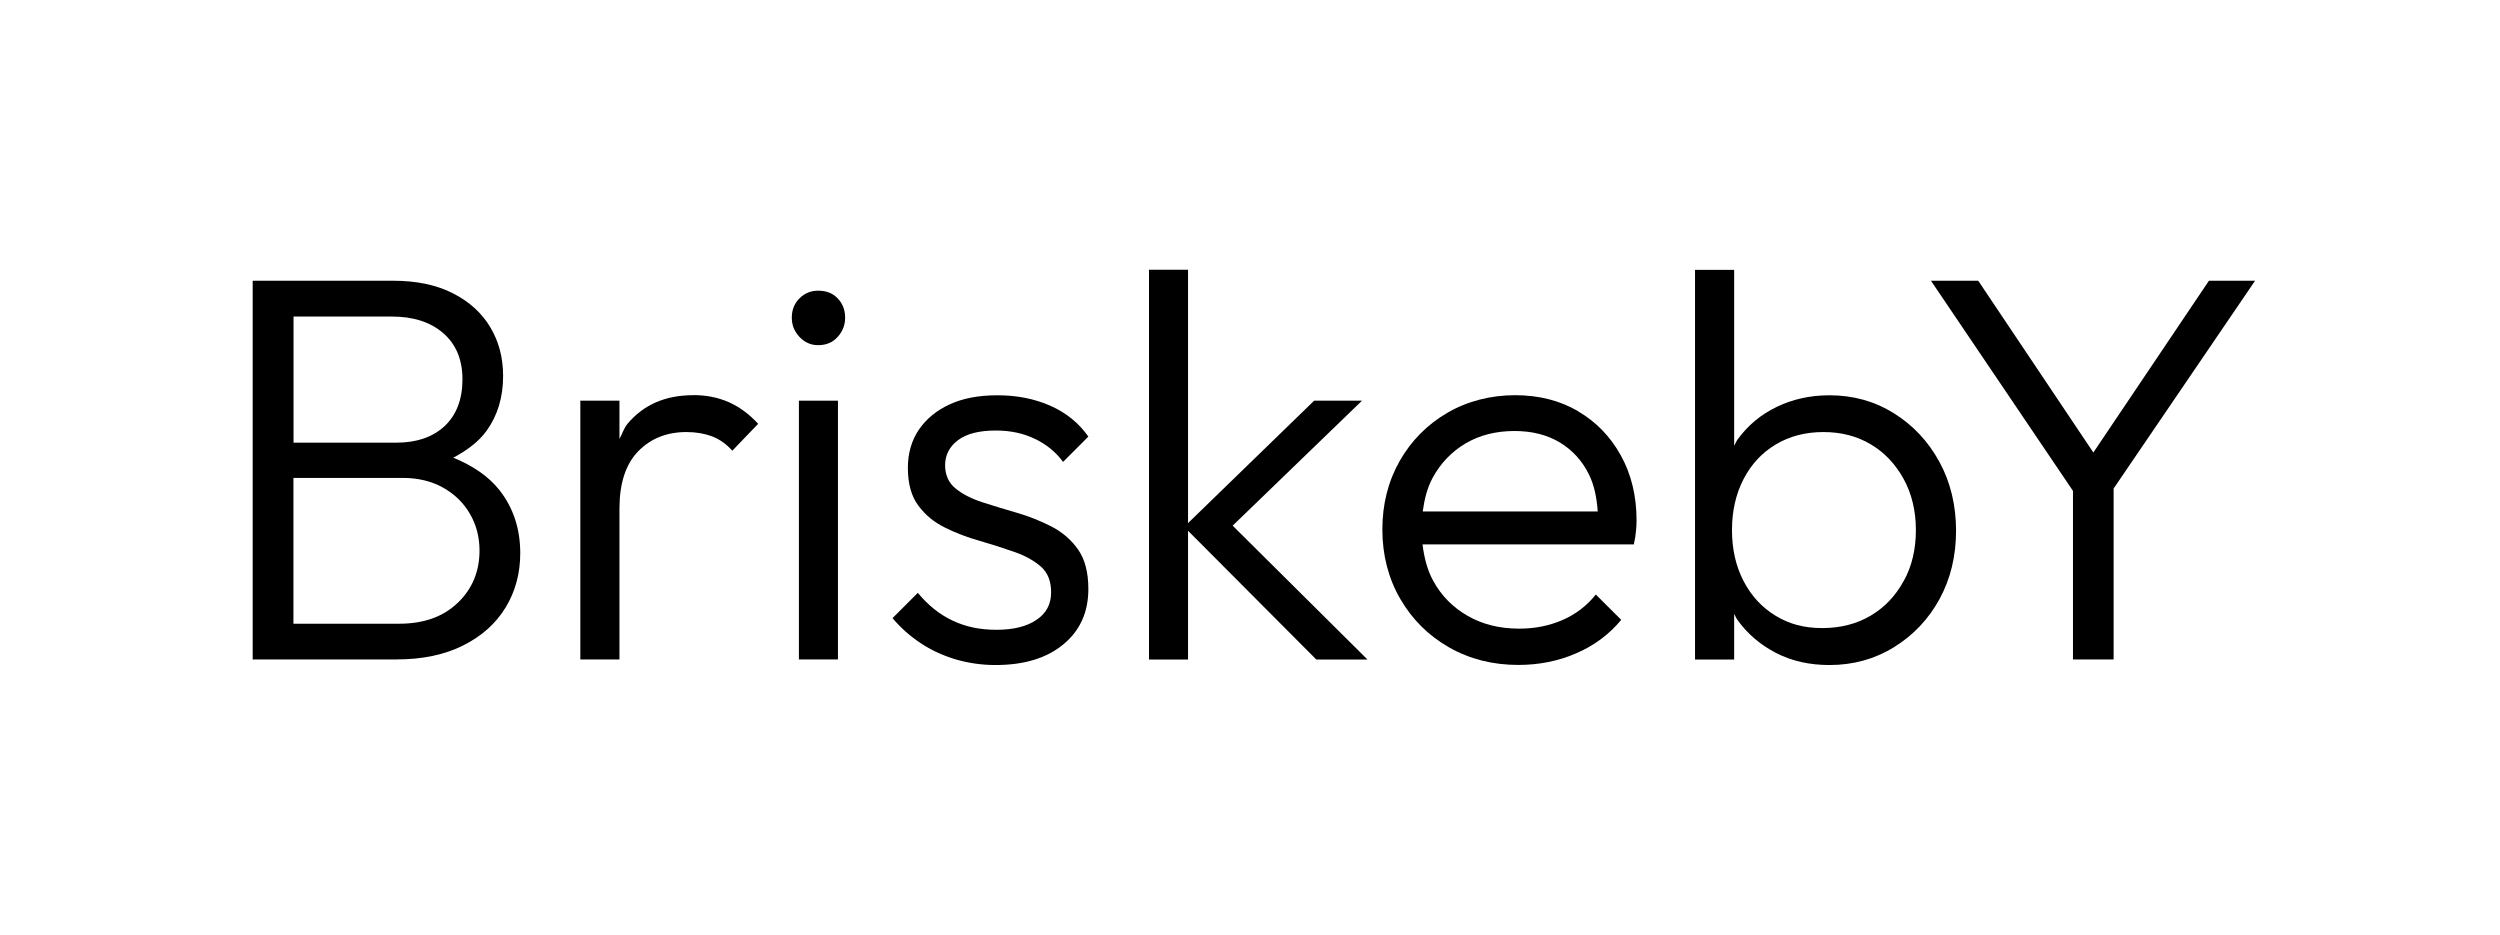 <svg xmlns="http://www.w3.org/2000/svg" viewBox="0 0 263.86 98.66"><g id="B"><path d="M47.84,48.31c1.43-.77,2.67-1.67,3.52-2.85,1.16-1.61,1.74-3.53,1.74-5.78,0-1.9-.44-3.61-1.34-5.12-.89-1.51-2.21-2.71-3.95-3.6-1.74-.89-3.85-1.33-6.33-1.33h-14.81v39.97h15.16c2.75,0,5.1-.49,7.06-1.48,1.96-.98,3.45-2.32,4.48-4.01,1.02-1.68,1.54-3.59,1.54-5.72,0-2.56-.72-4.76-2.17-6.63-1.21-1.54-2.9-2.63-4.89-3.45ZM41.37,33.41c2.25,0,4.05.58,5.4,1.74,1.35,1.17,2.04,2.79,2.04,4.89s-.64,3.77-1.89,4.94c-1.26,1.16-2.95,1.74-5.08,1.74h-10.86v-13.31h10.4ZM48.31,63.62c-1.53,1.48-3.59,2.21-6.18,2.21h-11.16v-15.39h11.51c1.63,0,3.05.34,4.27,1.02,1.22.68,2.17,1.6,2.84,2.76.68,1.16,1.02,2.46,1.02,3.89,0,2.21-.77,4.05-2.3,5.52Z"></path></g><g id="r"><path d="M73.16,41.71c-2.94,0-5.25,1.01-6.94,3.03-.37.45-.55,1.07-.84,1.58v-4.03h-4.13v27.31h4.13v-15.92c0-2.67.66-4.69,1.97-6.04,1.32-1.36,3.02-2.04,5.11-2.04,1.01,0,1.91.16,2.71.46.79.31,1.5.81,2.12,1.51l2.73-2.84c-.97-1.05-2.02-1.81-3.14-2.3-1.13-.49-2.36-.73-3.72-.73Z"></path></g><g id="i"><path d="M86.35,30.68c-.77,0-1.43.27-1.97.81s-.81,1.22-.81,2.03.27,1.46.81,2.04c.55.58,1.2.87,1.97.87.85,0,1.54-.29,2.06-.87.53-.58.79-1.26.79-2.04s-.26-1.49-.79-2.03c-.52-.55-1.21-.81-2.06-.81Z"></path><rect x="84.32" y="42.29" width="4.12" height="27.31"></rect></g><g id="S"><path d="M105.12,45.44c1.51,0,2.88.29,4.09.87,1.22.58,2.22,1.39,2.99,2.44l2.67-2.67c-1-1.43-2.34-2.51-4-3.25-1.67-.74-3.53-1.11-5.58-1.11s-3.66.32-5.06.96c-1.39.64-2.47,1.53-3.25,2.67-.77,1.14-1.16,2.49-1.16,4.04,0,1.67.37,2.99,1.11,3.98.73.99,1.67,1.76,2.82,2.32,1.14.57,2.36,1.03,3.64,1.39,1.28.37,2.49.76,3.66,1.17,1.16.4,2.1.93,2.82,1.56.72.64,1.07,1.54,1.07,2.71,0,1.24-.51,2.21-1.54,2.9-1.03.7-2.43,1.05-4.22,1.05s-3.25-.32-4.62-.96c-1.37-.64-2.6-1.62-3.69-2.94l-2.67,2.67c.85,1.01,1.83,1.88,2.94,2.62,1.1.74,2.33,1.31,3.68,1.72,1.36.4,2.77.61,4.24.61,3.02,0,5.41-.72,7.17-2.18,1.76-1.45,2.64-3.4,2.64-5.84,0-1.75-.36-3.13-1.07-4.15-.72-1.03-1.65-1.84-2.82-2.45-1.16-.59-2.38-1.08-3.66-1.45s-2.49-.74-3.64-1.11c-1.14-.37-2.08-.85-2.82-1.45s-1.11-1.43-1.11-2.47.46-1.96,1.37-2.64c.91-.68,2.24-1.01,3.98-1.01Z"></path></g><g id="k"><polygon points="143.75 42.29 138.7 42.29 125.39 55.21 125.39 28.47 121.27 28.47 121.27 69.61 125.39 69.61 125.39 56.02 138.93 69.61 144.33 69.61 130.1 55.48 143.75 42.29"></polygon></g><g id="e"><path d="M166.56,43.4c-1.91-1.12-4.13-1.69-6.66-1.69s-5.02.62-7.14,1.86c-2.13,1.24-3.81,2.94-5.03,5.08-1.22,2.15-1.83,4.56-1.83,7.24s.63,5.15,1.89,7.32c1.26,2.17,2.97,3.87,5.14,5.11s4.61,1.86,7.32,1.86c2.17,0,4.2-.4,6.09-1.22,1.9-.81,3.49-1.99,4.77-3.54l-2.68-2.67c-.96,1.2-2.15,2.1-3.54,2.7s-2.9.9-4.53.9c-2.06,0-3.87-.44-5.44-1.34-1.56-.89-2.79-2.12-3.66-3.72-.62-1.13-.95-2.44-1.12-3.83h22.3c.12-.55.2-1.02.23-1.43.04-.4.06-.76.06-1.07,0-2.6-.55-4.89-1.66-6.89-1.1-1.99-2.61-3.55-4.53-4.67ZM154.68,46.8c1.48-.87,3.2-1.31,5.17-1.31,1.86,0,3.46.41,4.8,1.22,1.33.81,2.36,1.94,3.07,3.4.55,1.12.81,2.44.91,3.87h-18.47c.18-1.3.48-2.52,1.06-3.57.83-1.53,1.99-2.73,3.46-3.61Z"></path></g><g id="b"><path d="M199.88,43.61c-2.02-1.26-4.28-1.89-6.8-1.89-2.02,0-3.86.41-5.55,1.22s-3.07,1.97-4.15,3.46c-.14.2-.22.44-.35.65v-18.57h-4.13v41.13h4.13v-4.82c.12.19.19.42.32.6,1.07,1.5,2.43,2.66,4.09,3.52s3.55,1.28,5.64,1.28c2.52,0,4.8-.63,6.83-1.89,2.04-1.26,3.64-2.96,4.8-5.08,1.16-2.13,1.74-4.54,1.74-7.21s-.59-5.14-1.77-7.29c-1.18-2.15-2.78-3.85-4.8-5.11ZM200.92,61.32c-.85,1.57-2.02,2.79-3.48,3.66-1.48.87-3.18,1.31-5.11,1.31s-3.51-.43-4.94-1.31c-1.43-.87-2.56-2.09-3.37-3.66-.81-1.56-1.22-3.35-1.22-5.37s.41-3.81,1.22-5.38c.81-1.56,1.94-2.79,3.4-3.66,1.46-.87,3.13-1.31,5.03-1.31s3.57.44,5.02,1.31c1.46.87,2.6,2.1,3.46,3.66.85,1.57,1.28,3.36,1.28,5.38s-.42,3.81-1.28,5.37Z"></path></g><g id="Y"><polygon points="238.01 29.63 233.14 29.63 220.94 47.76 208.79 29.63 203.8 29.63 218.79 51.81 218.79 69.6 223.08 69.6 223.08 51.56 238.01 29.63"></polygon></g></svg>